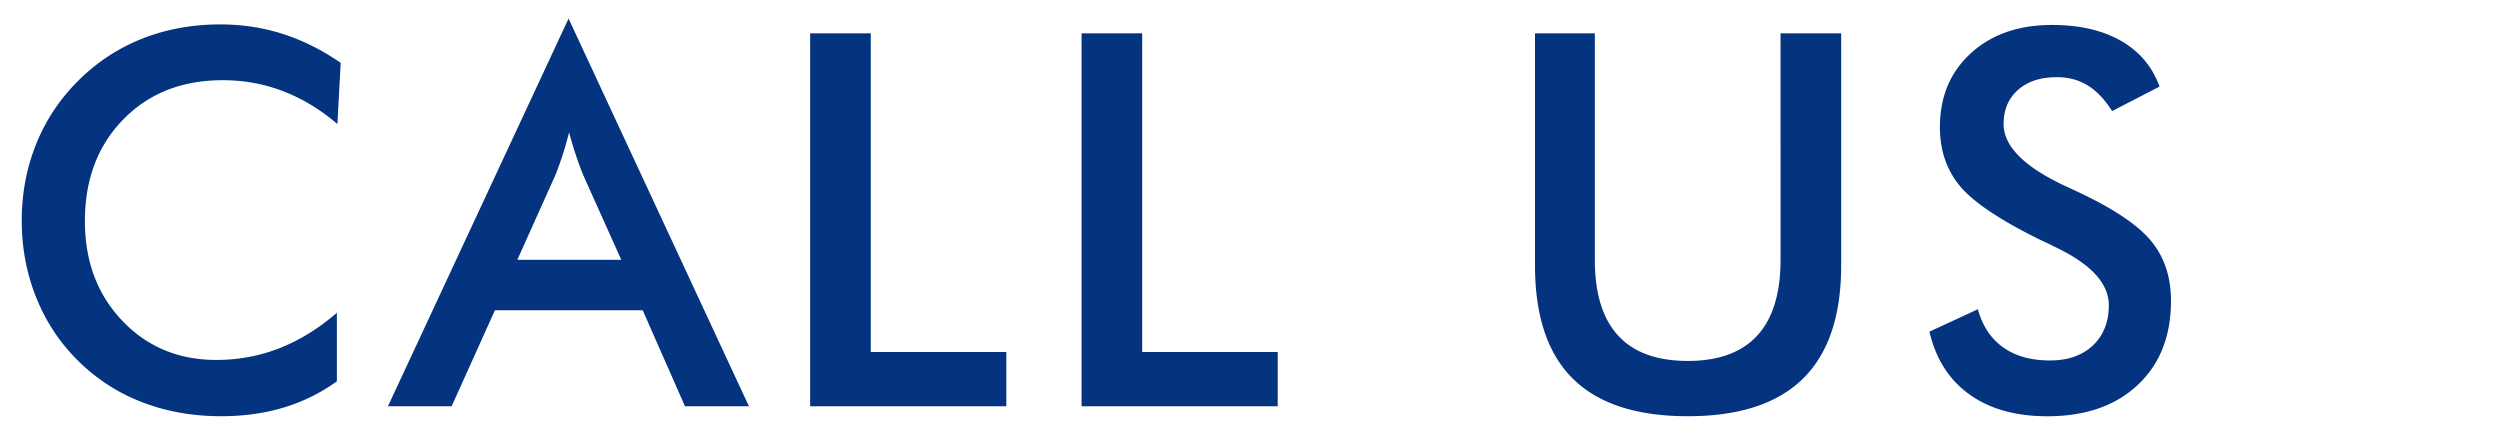 <svg xmlns="http://www.w3.org/2000/svg" width="115" height="20"><g fill="#043380"><path d="M15.52 5.705c-.789-.672-1.623-1.176-2.502-1.512s-1.803-.504-2.771-.504c-1.875 0-3.4.602-4.576 1.805S3.906 8.256 3.906 10.17c0 1.852.572 3.379 1.717 4.582s2.588 1.805 4.33 1.805c1.016 0 1.982-.18 2.9-.539s1.799-.902 2.643-1.629v3.152c-.75.539-1.566.941-2.449 1.207s-1.84.398-2.871.398c-1.313 0-2.525-.215-3.639-.645s-2.092-1.063-2.936-1.898c-.836-.82-1.479-1.787-1.928-2.9S1 11.404 1 10.146s.225-2.439.674-3.545 1.1-2.076 1.951-2.912c.852-.844 1.828-1.482 2.93-1.916s2.293-.65 3.574-.65c1.008 0 1.969.146 2.883.439s1.801.736 2.66 1.33l-.152 2.813zM31.509 18.689l-1.945-4.418h-6.797l-1.992 4.418h-2.93L26.154.853l8.297 17.836h-2.942zm-7.711-6.738h4.781l-1.758-3.914c-.102-.25-.207-.537-.316-.861s-.219-.686-.328-1.084a15.53 15.53 0 0 1-.621 1.945l-1.758 3.914zM37.267 18.689V1.533h2.789v14.66h6.235v2.496h-9.024zM49.752 18.689V1.533h2.789v14.66h6.234v2.496h-9.023zM70.609 1.533h2.754v10.418c0 1.547.357 2.709 1.072 3.486s1.783 1.166 3.205 1.166c1.414 0 2.479-.389 3.193-1.166s1.072-1.939 1.072-3.486V1.533h2.789v10.676c0 2.32-.586 4.057-1.758 5.209S80 19.146 77.641 19.146s-4.121-.574-5.285-1.723-1.746-2.887-1.746-5.215V1.533zM88.755 15.256l2.227-1.031c.211.766.598 1.35 1.16 1.752s1.281.604 2.156.604c.828 0 1.486-.23 1.975-.691s.732-1.078.732-1.852c0-1.008-.836-1.906-2.508-2.695a13.101 13.101 0 0 0-.539-.258c-1.891-.922-3.15-1.756-3.779-2.502s-.943-1.658-.943-2.736c0-1.398.475-2.531 1.424-3.398s2.193-1.301 3.732-1.301c1.266 0 2.324.244 3.176.732s1.441 1.189 1.77 2.104l-2.18 1.125c-.344-.539-.721-.934-1.131-1.184s-.881-.375-1.412-.375c-.75 0-1.346.195-1.787.586s-.662.914-.662 1.57c0 1.031.969 1.992 2.906 2.883l.352.164c1.695.781 2.859 1.545 3.492 2.291s.949 1.678.949 2.795c0 1.625-.512 2.916-1.535 3.873s-2.406 1.436-4.148 1.436c-1.461 0-2.658-.336-3.592-1.008s-1.546-1.634-1.835-2.884z"/></g></svg>